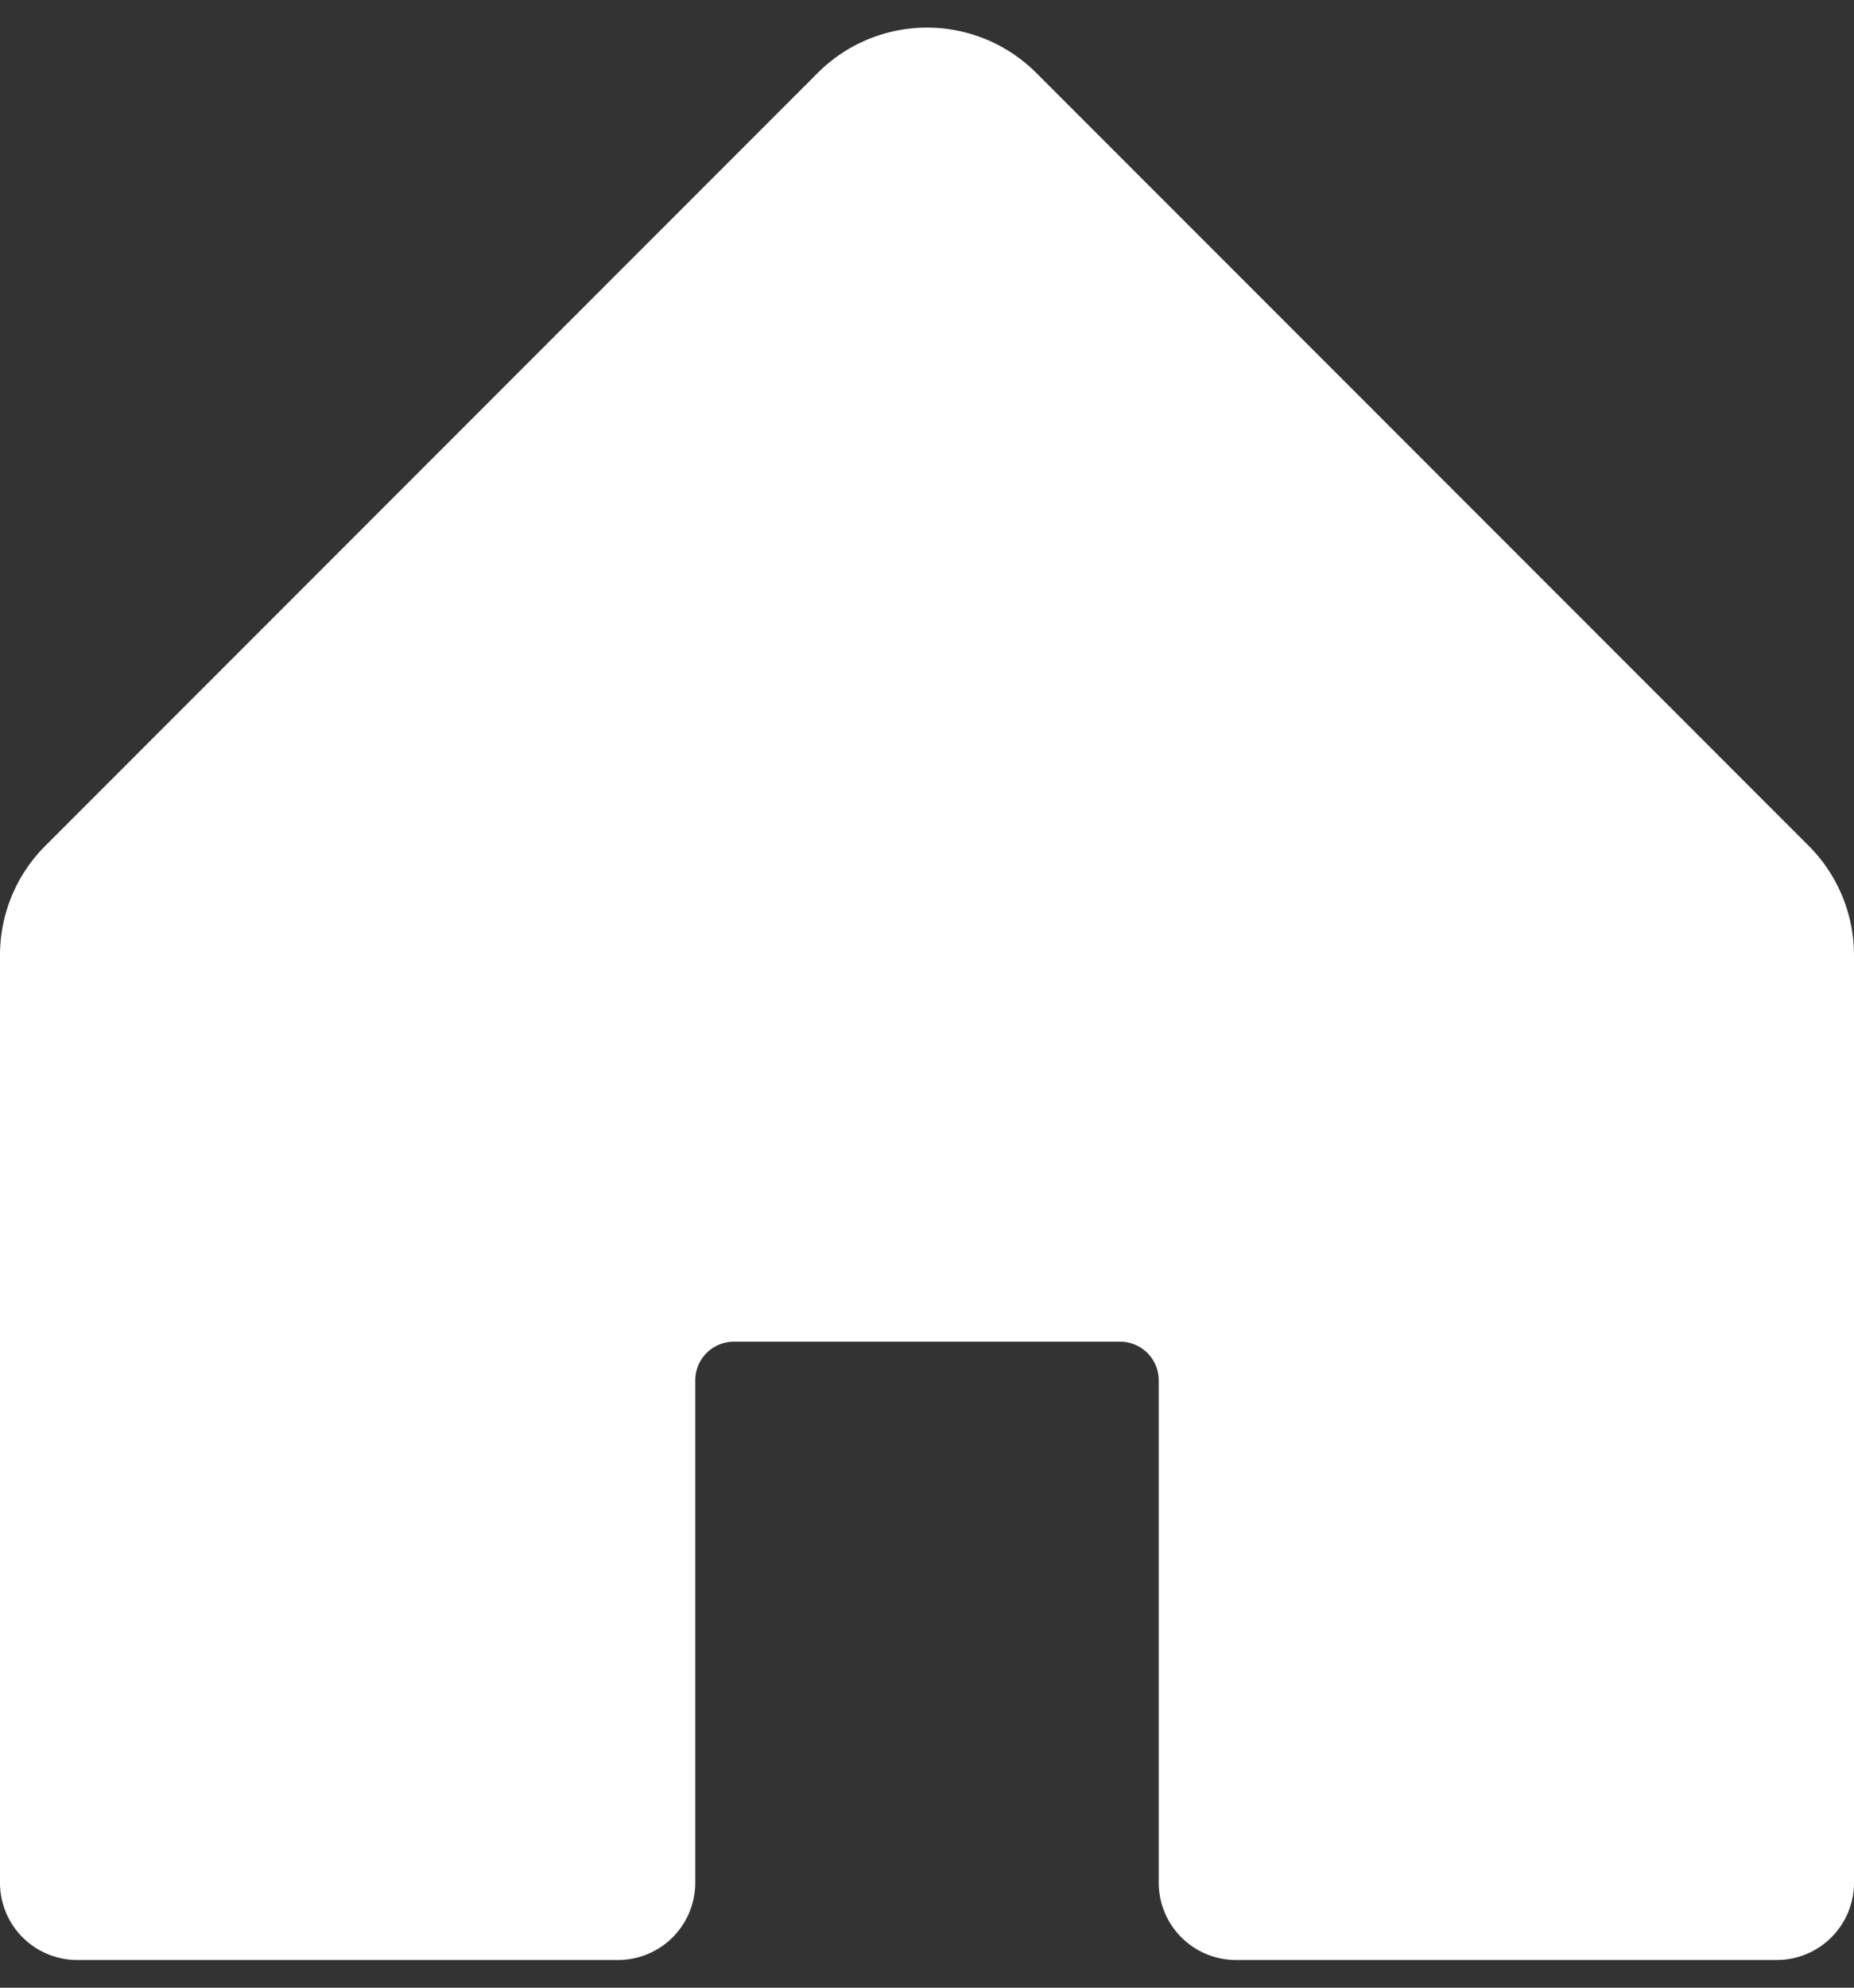 <svg width="14" height="15" fill="none" xmlns="http://www.w3.org/2000/svg"><rect width="100%" height="100%" fill="#333333" stroke="none"/><path d="M14 7.208v7a.583.583 0 01-.583.583H9.333a.583.583 0 01-.583-.583v-3.792a.292.292 0 00-.292-.291H5.542a.292.292 0 00-.292.291v3.792a.583.583 0 01-.583.583H.583A.583.583 0 010 14.208v-7c0-.31.123-.606.342-.825L6.175.55a1.167 1.167 0 011.65 0l5.833 5.833c.219.219.342.516.342.825z" fill="#fff"/></svg>